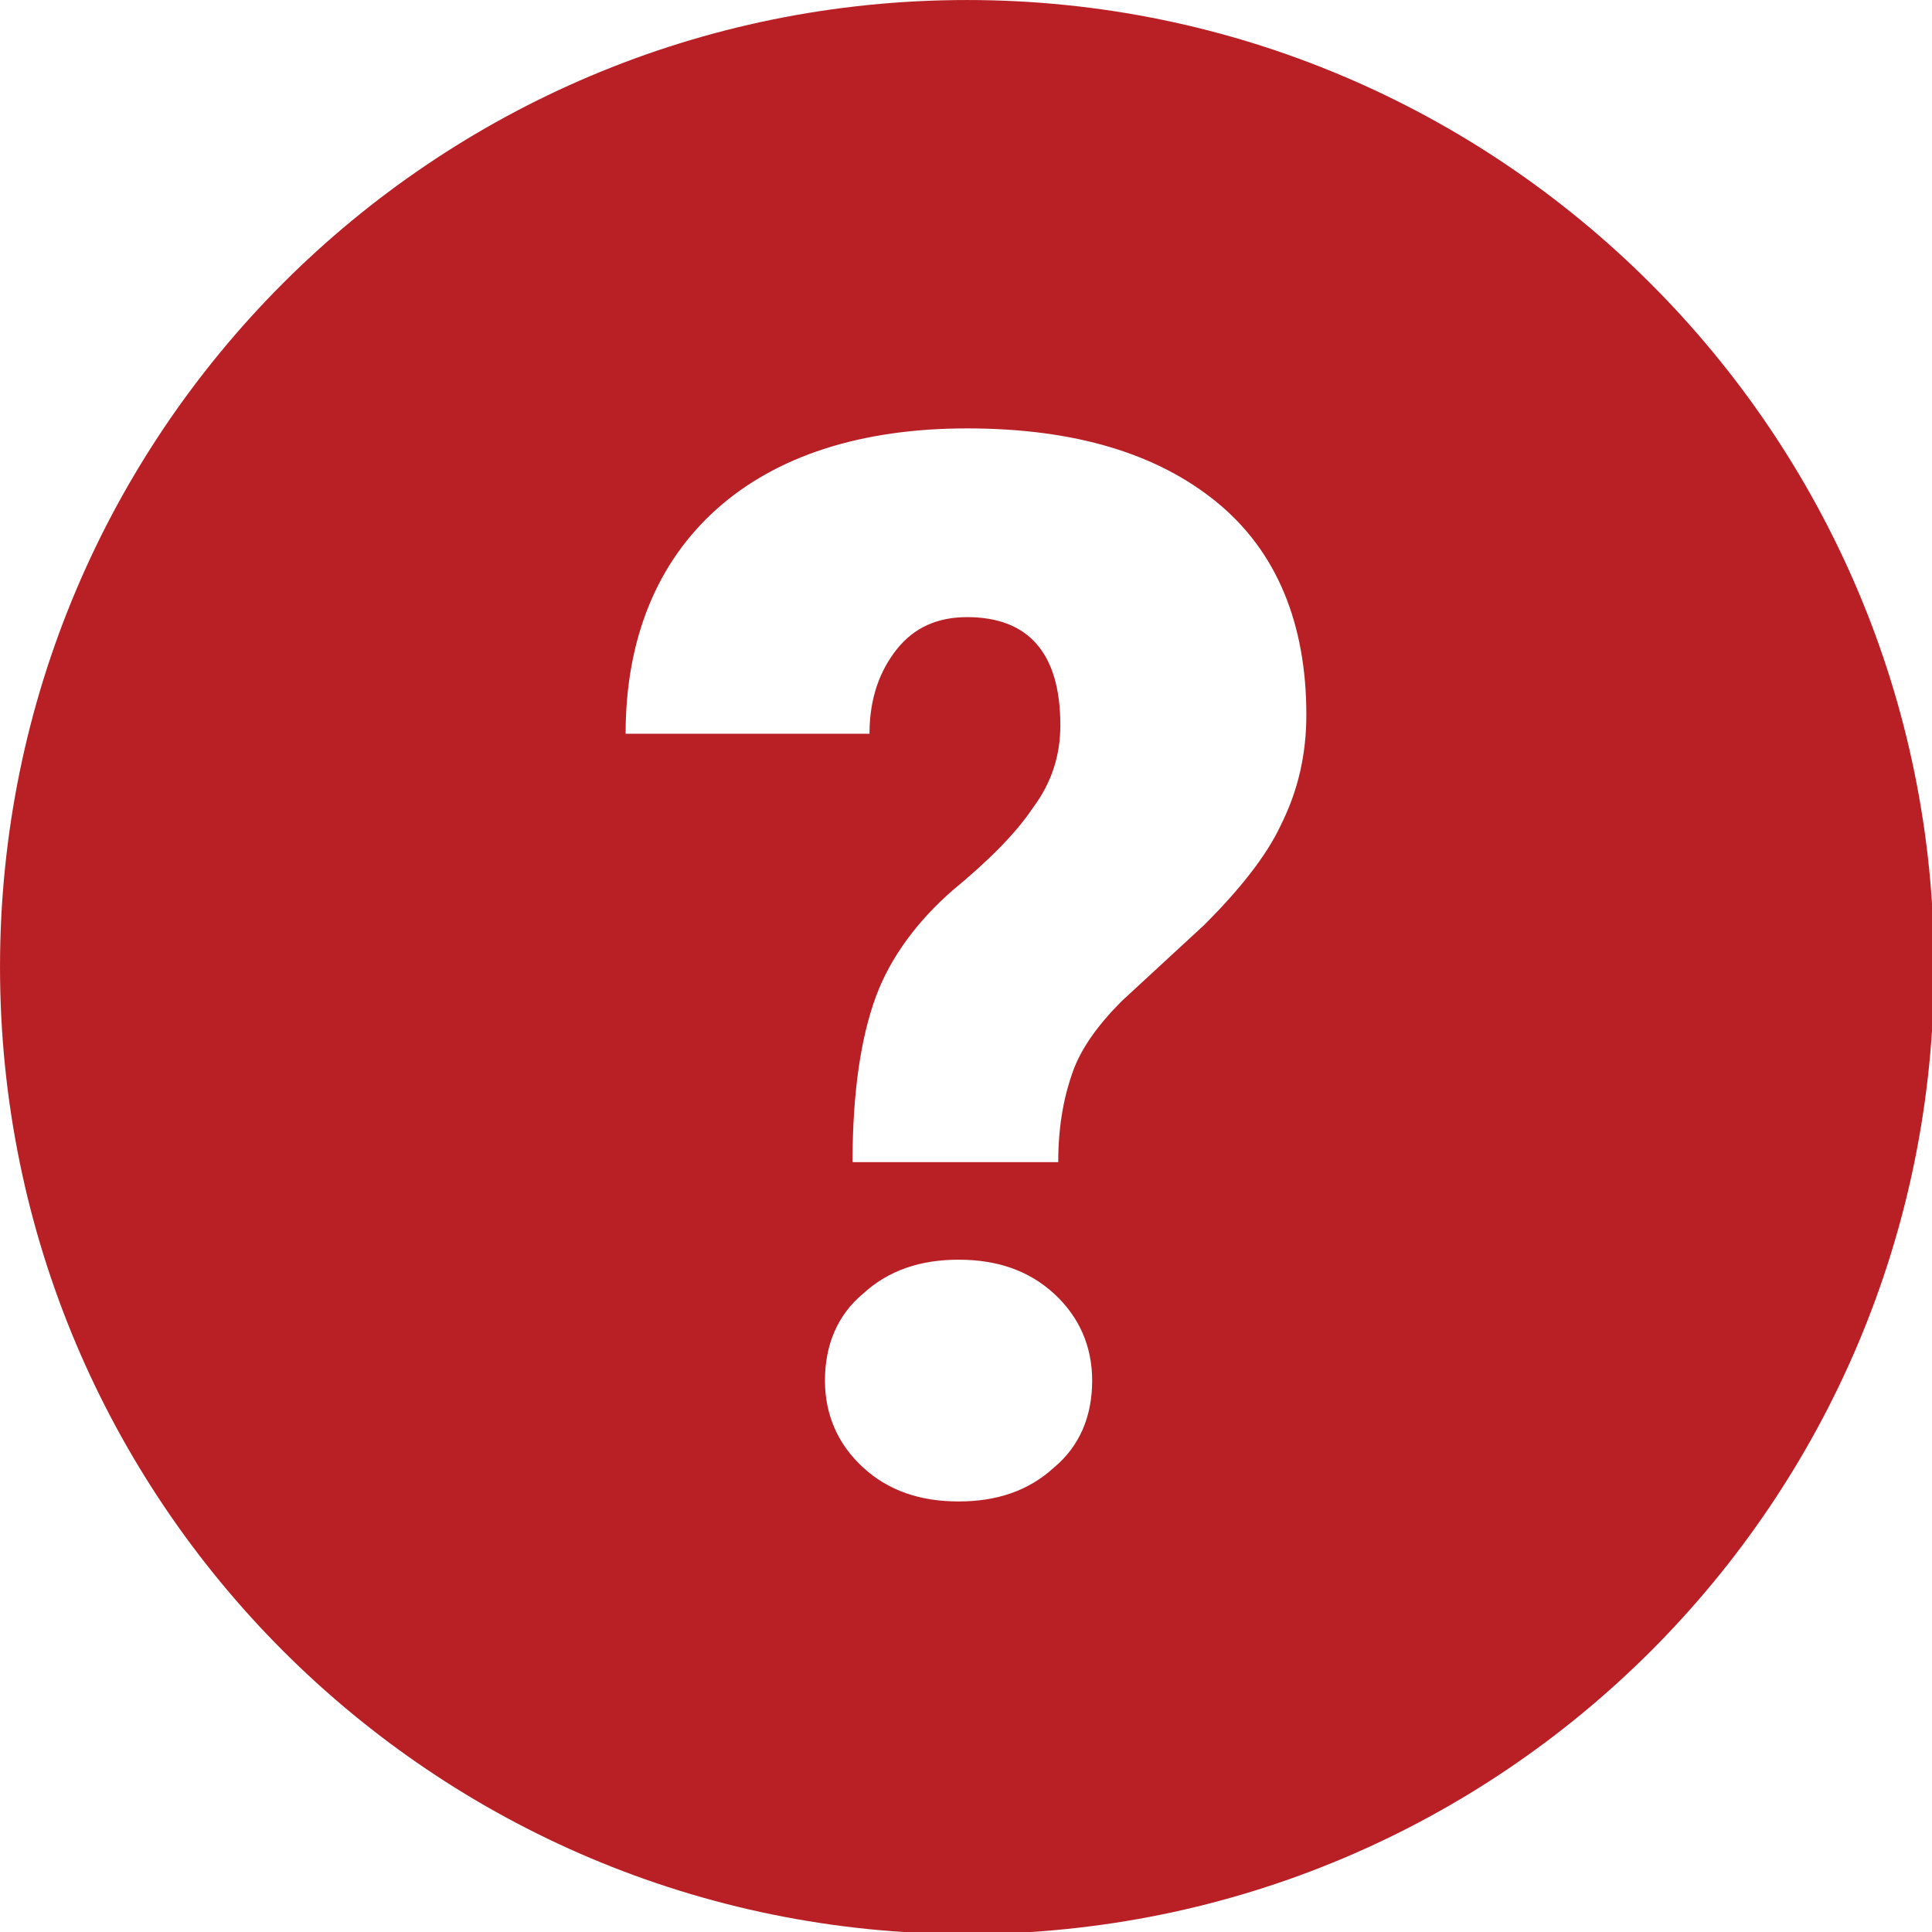 <svg xmlns="http://www.w3.org/2000/svg" version="1.1" xmlns:xlink="http://www.w3.org/1999/xlink" width="512" height="512" x="0" y="0" viewBox="0 0 256 256" style="enable-background:new 0 0 512 512" xml:space="preserve" class=""><g><path d="M128.138.002C57.326.002.002 57.326.002 128.138s57.324 128.136 128.136 128.136 128.136-57.324 128.136-128.136S198.669.002 128.138.002zm11.521 194.452c-3.372 3.091-7.587 4.496-12.645 4.496s-9.273-1.405-12.645-4.496-5.058-7.025-5.058-11.521c0-4.777 1.686-8.711 5.058-11.521 3.372-3.091 7.587-4.496 12.645-4.496s9.273 1.405 12.645 4.496 5.058 7.025 5.058 11.521c0 4.777-1.686 8.711-5.058 11.521zm30.067-85.143c-1.967 4.215-5.62 8.711-10.116 13.207l-10.959 10.116c-3.091 3.091-5.339 6.182-6.463 9.273s-1.967 7.025-1.967 12.083h-27.257c0-9.273 1.124-16.579 3.091-21.918s5.62-10.116 10.116-14.05c4.777-3.934 8.43-7.587 10.678-10.959 2.529-3.372 3.653-7.025 3.653-10.959 0-9.554-4.215-14.331-12.364-14.331-3.934 0-7.025 1.405-9.273 4.215s-3.653 6.463-3.653 11.24H82.897c0-12.645 4.215-22.761 12.083-29.786s19.108-10.678 33.158-10.678c14.331 0 25.29 3.372 33.158 9.835s11.802 16.017 11.802 28.1c0 5.339-1.124 10.116-3.372 14.612z" fill="#b92025" opacity="1" data-original="#000000" class=""></path></g></svg>